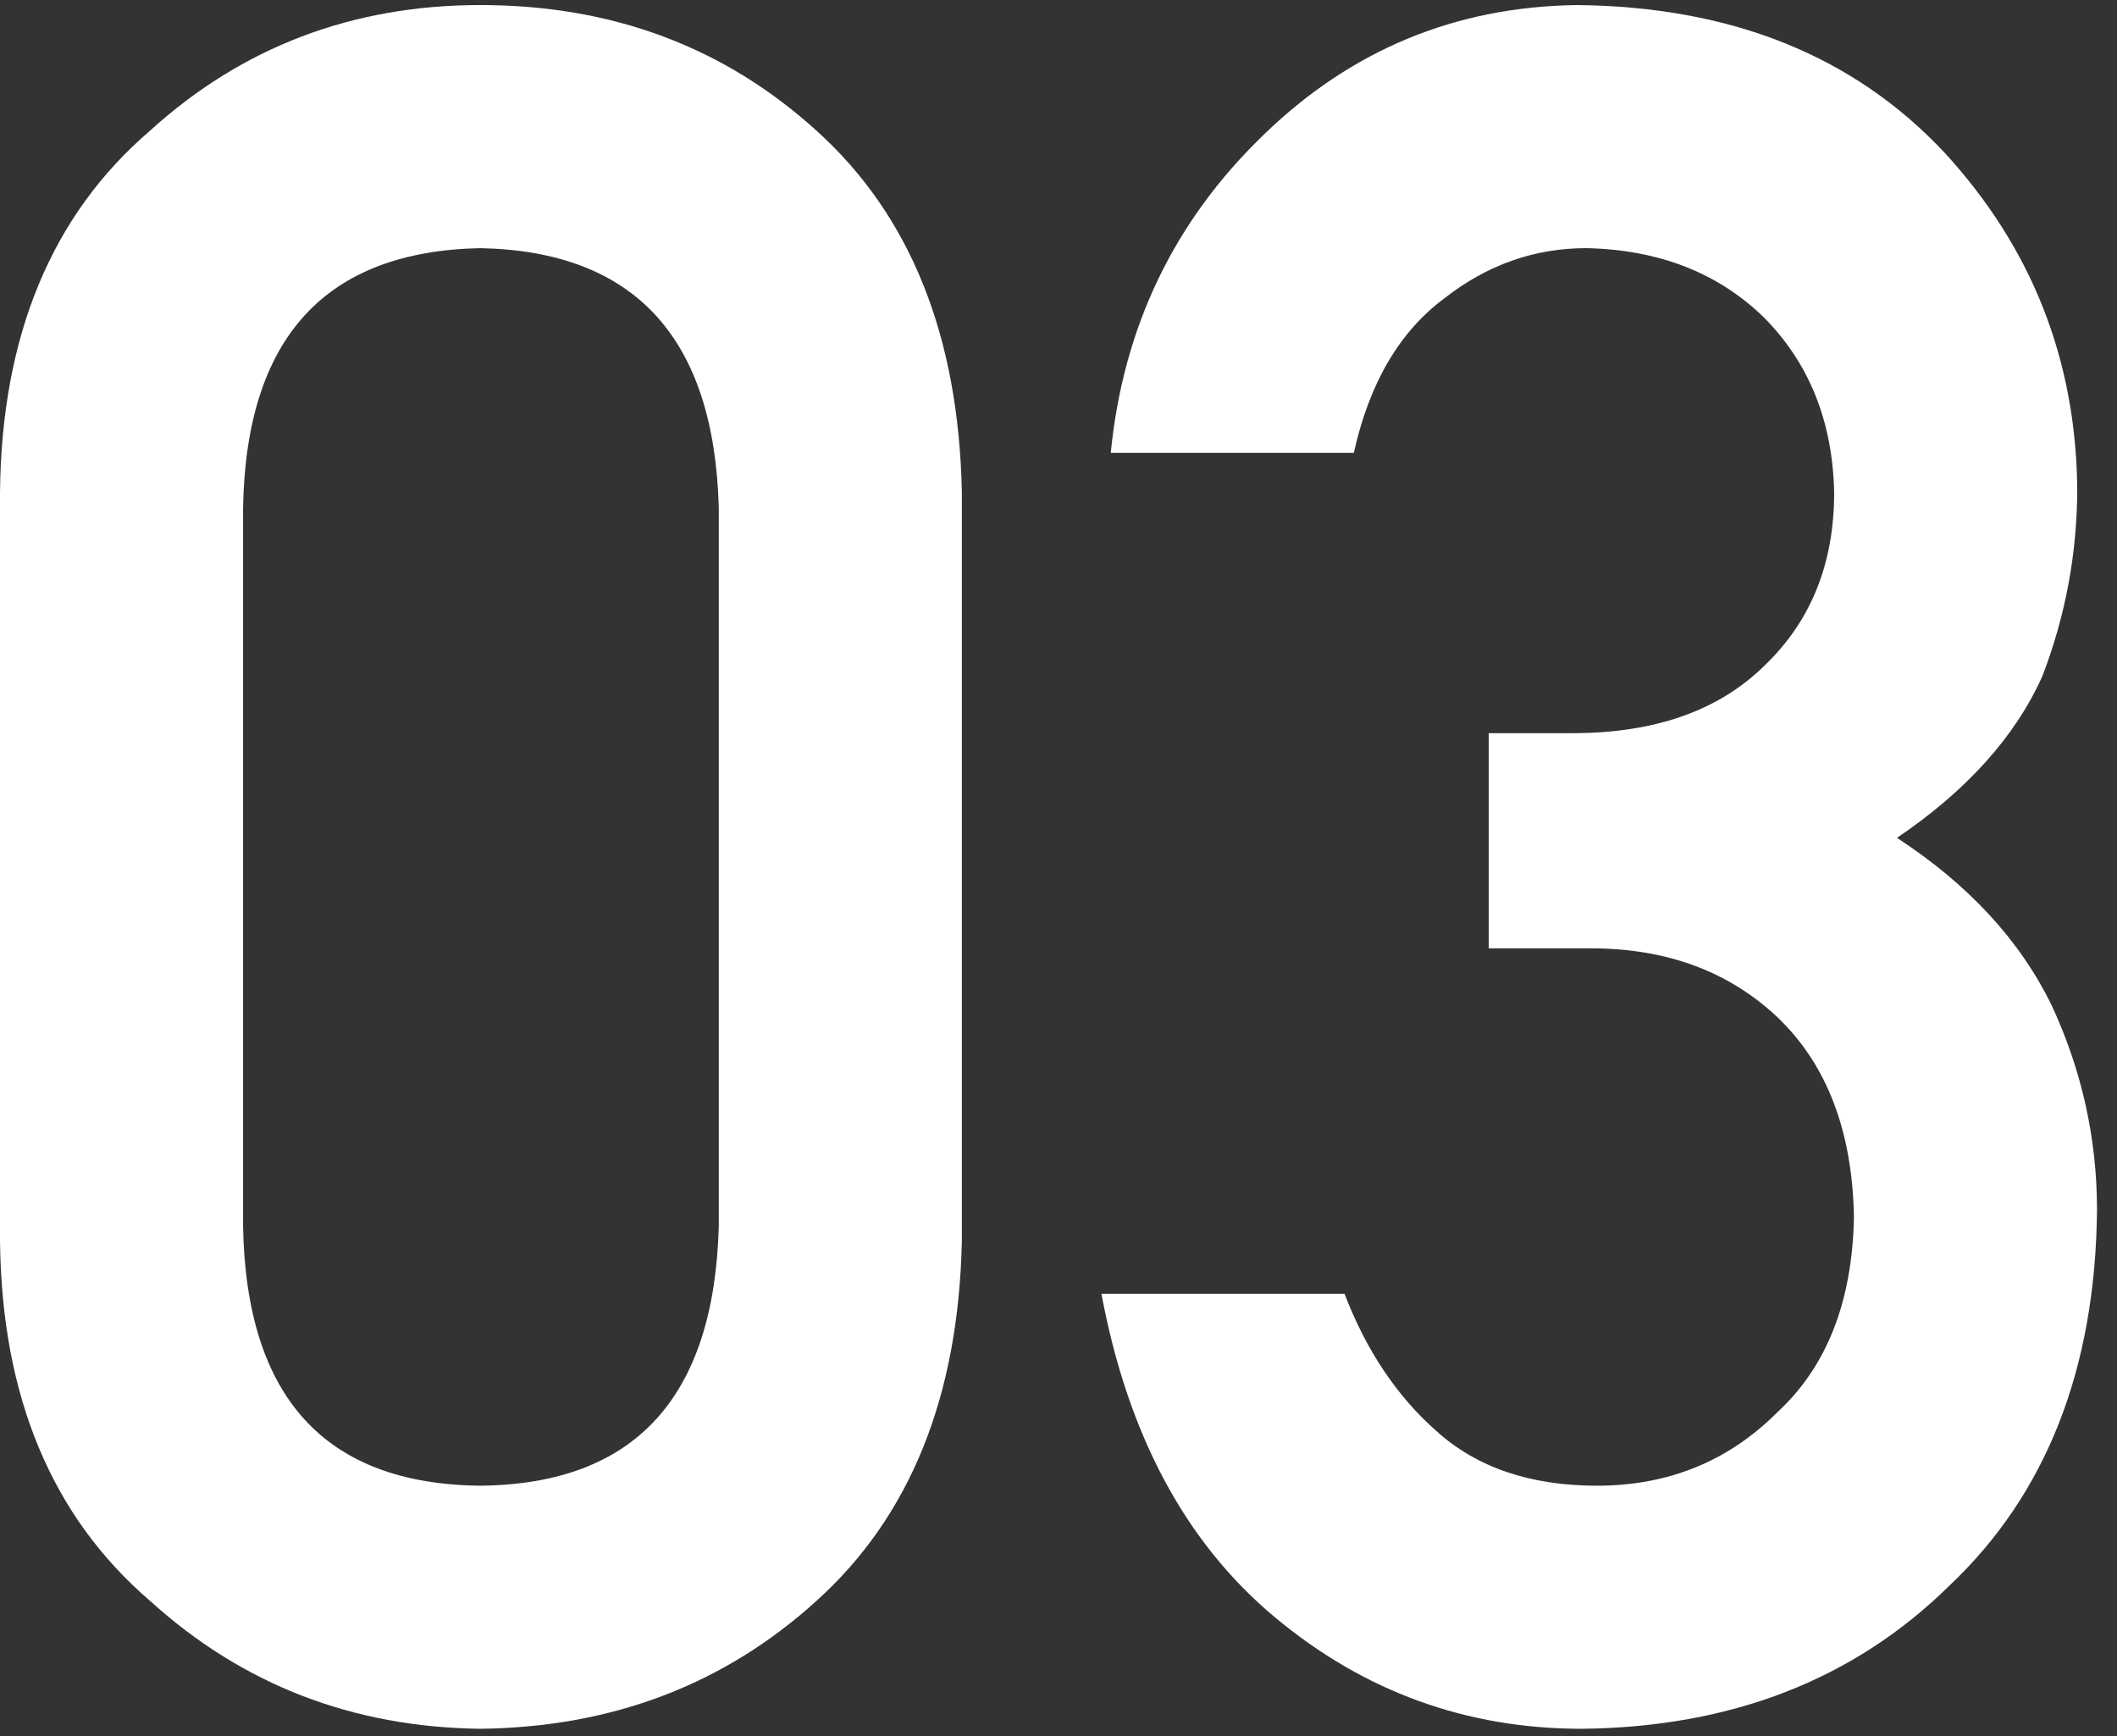 <svg width="100" height="82" viewBox="0 0 100 82" fill="none" xmlns="http://www.w3.org/2000/svg">
<rect x="0" y="0" width="100" height="82" fill="#333333" stroke="none"/>
<path d="M33.953 57.925C33.733 66.02 29.979 70.104 22.69 70.177C15.365 70.104 11.629 66.02 11.482 57.925V23.973C11.629 15.952 15.365 11.868 22.69 11.721C29.979 11.868 33.733 15.952 33.953 23.973V57.925ZM0 58.585C0.073 65.947 2.436 71.624 7.087 75.616C11.446 79.572 16.647 81.586 22.69 81.659C28.916 81.586 34.209 79.572 38.568 75.616C42.999 71.624 45.288 65.947 45.435 58.585V23.259C45.288 15.86 42.999 10.165 38.568 6.172C34.209 2.217 28.916 0.239 22.69 0.239C16.647 0.239 11.446 2.217 7.087 6.172C2.436 10.165 0.073 15.86 0 23.259V58.585Z" fill="white"/>
<path d="M70.323 44.795H75.158C78.71 44.795 81.641 45.875 83.948 48.036C86.292 50.271 87.501 53.42 87.574 57.486C87.501 61.478 86.292 64.555 83.948 66.716C81.641 69.023 78.802 70.177 75.432 70.177C72.283 70.177 69.755 69.316 67.851 67.595C65.983 65.947 64.536 63.786 63.511 61.112H52.028C53.273 67.778 56.002 72.869 60.214 76.385C64.426 79.901 69.261 81.659 74.718 81.659C81.787 81.586 87.574 79.334 92.079 74.902C96.657 70.58 98.983 64.665 99.056 57.156C99.056 53.787 98.342 50.564 96.914 47.487C95.412 44.41 92.976 41.773 89.607 39.576C92.903 37.342 95.192 34.796 96.474 31.939C97.573 29.082 98.122 26.116 98.122 23.039C98.049 16.959 95.962 11.685 91.859 7.216C87.574 2.638 81.787 0.312 74.499 0.239C68.748 0.312 63.804 2.363 59.665 6.392C55.453 10.458 53.054 15.457 52.468 21.391H63.95C64.683 18.094 66.111 15.659 68.235 14.084C70.25 12.509 72.484 11.721 74.938 11.721C78.344 11.795 81.128 12.875 83.289 14.963C85.45 17.124 86.567 19.889 86.64 23.259C86.64 26.592 85.56 29.302 83.399 31.39C81.238 33.551 78.198 34.631 74.279 34.631H70.323V44.795Z" fill="white"/>
</svg>
